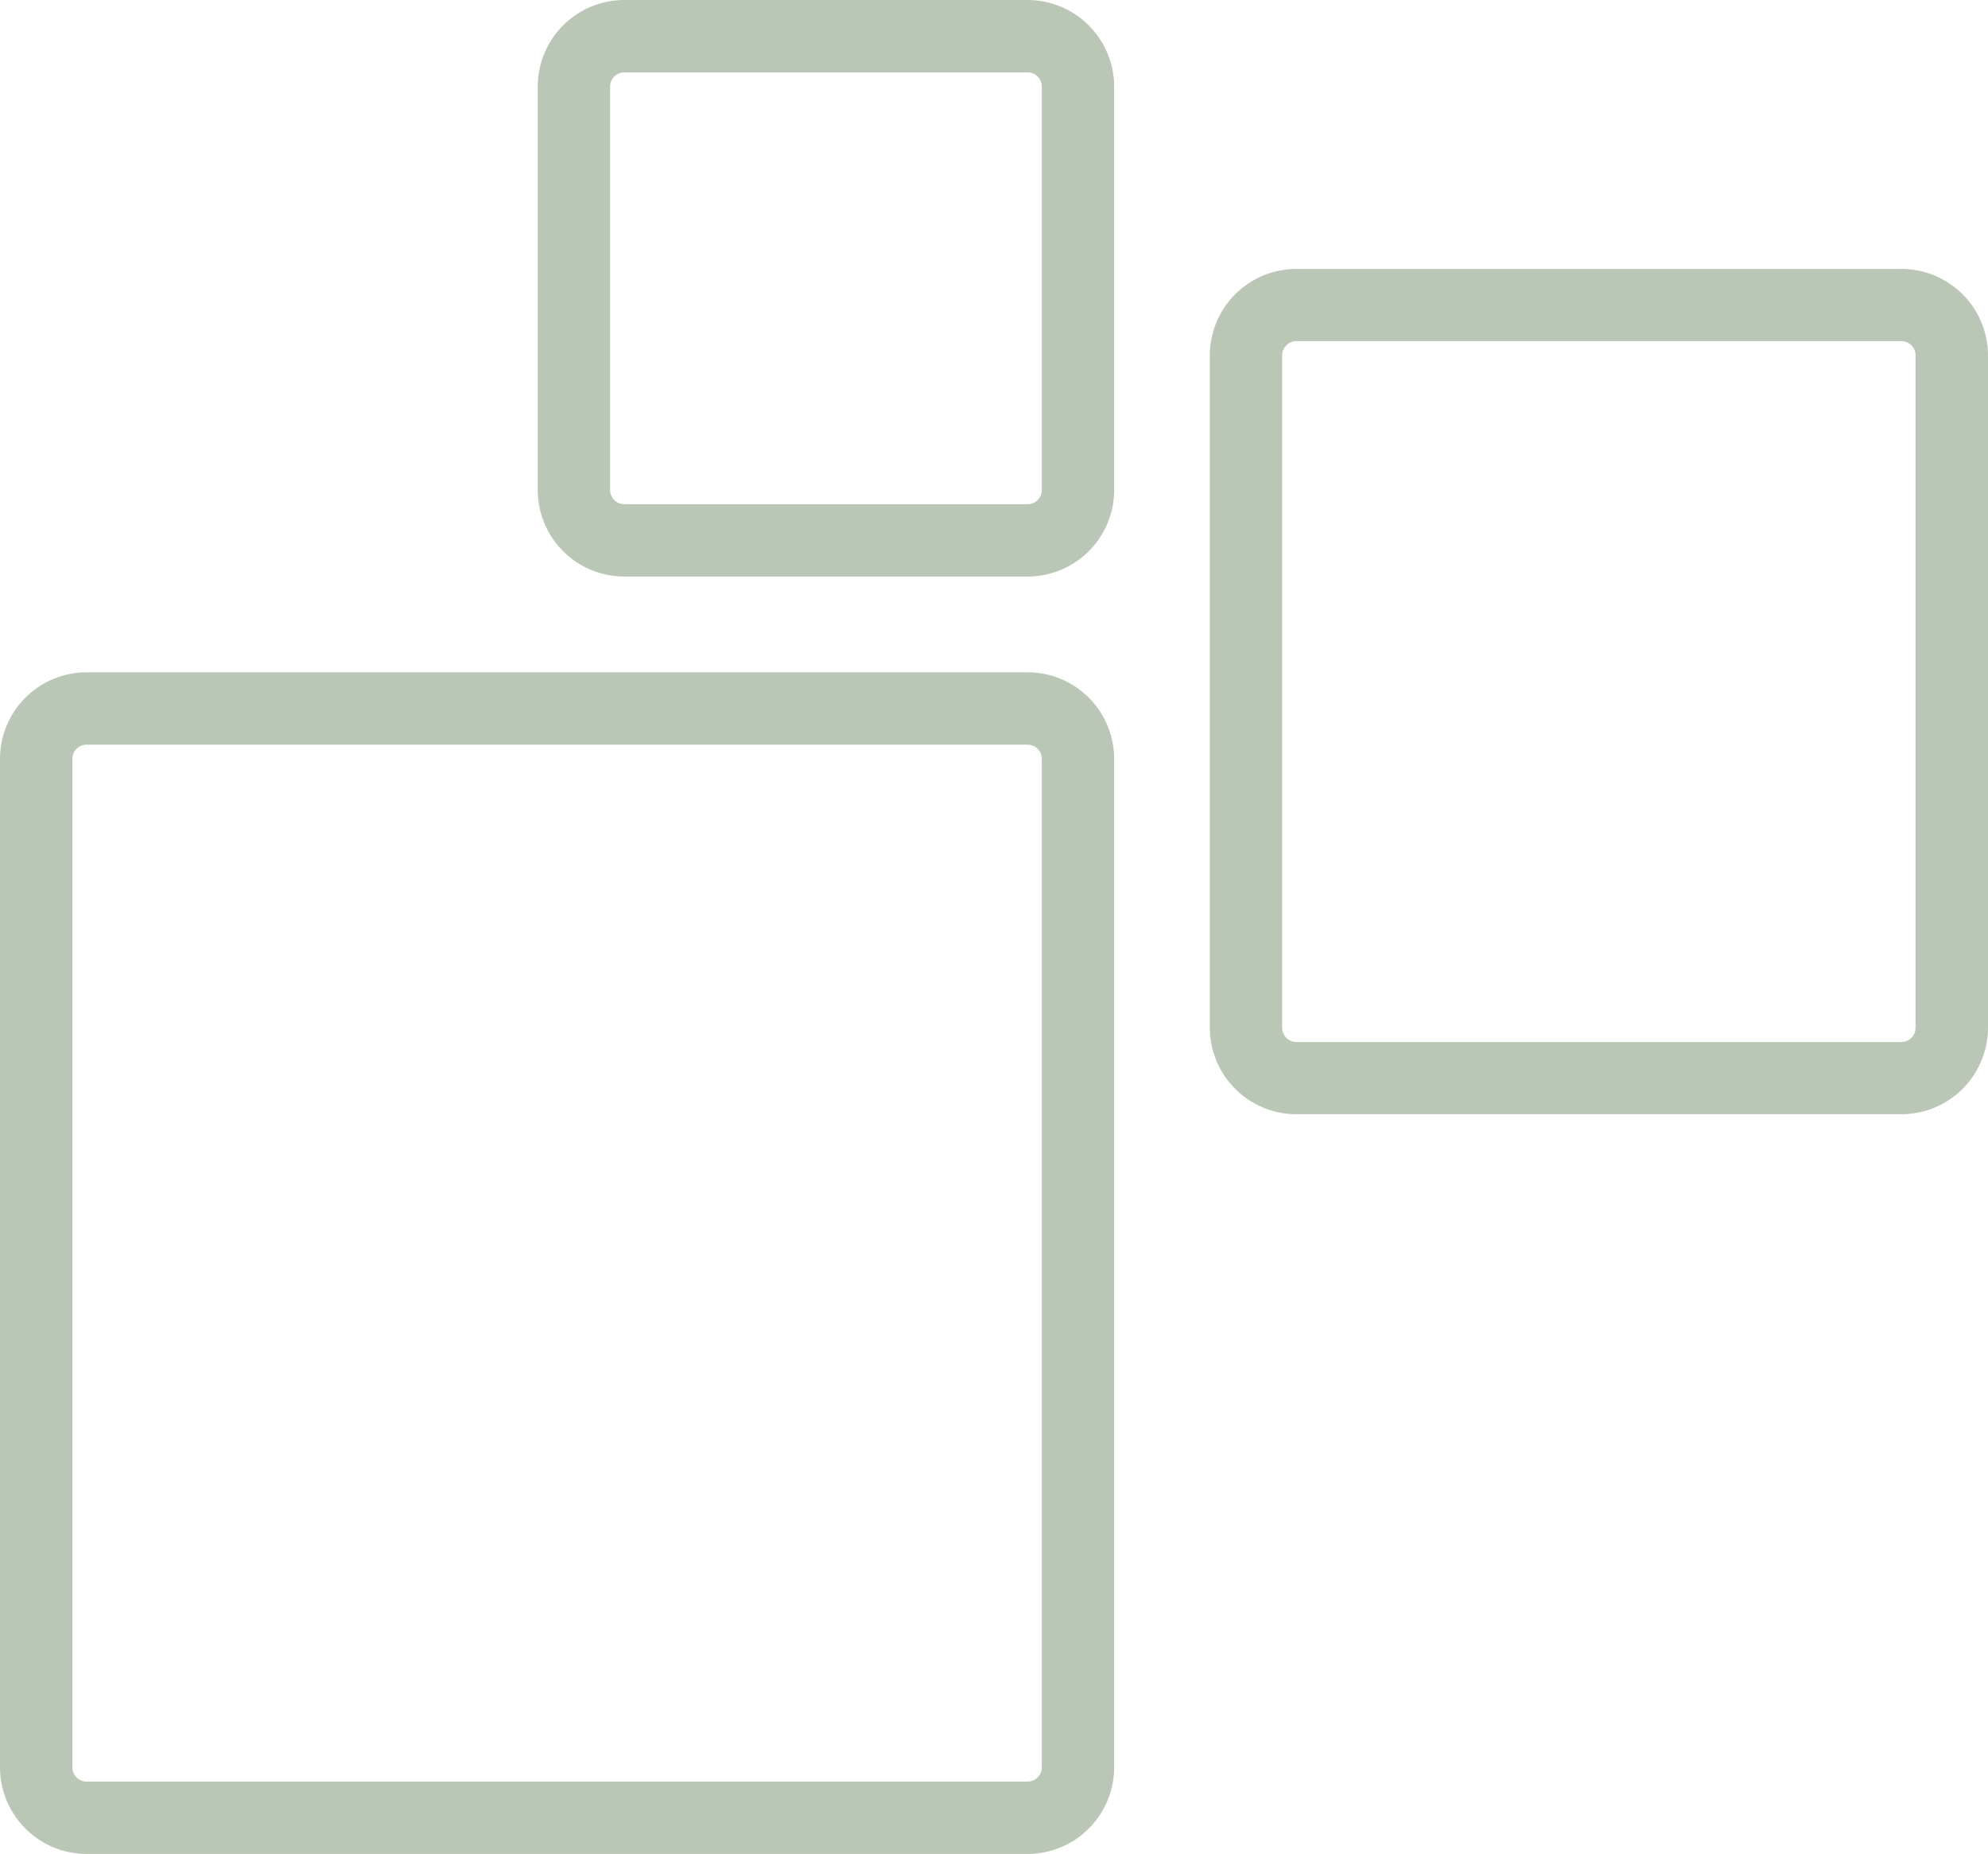 <svg xmlns="http://www.w3.org/2000/svg" viewBox="0 0 212.65 198.27"><g data-name="Layer 2"><path d="M109.92 0H66.78a9.27 9.27 0 00-9.26 9.26V52.4a9.27 9.27 0 009.26 9.26h43.14a9.27 9.27 0 009.26-9.26V9.26A9.28 9.28 0 00109.92 0zm1.52 52.4a1.52 1.52 0 01-1.52 1.52H66.78a1.52 1.52 0 01-1.52-1.52V9.26a1.52 1.52 0 011.52-1.52h43.14a1.52 1.52 0 011.52 1.52zm91.94-23.64h-64.7a9.27 9.27 0 00-9.27 9.24v71.9a9.27 9.27 0 009.27 9.26h64.7a9.27 9.27 0 009.27-9.26V38a9.27 9.27 0 00-9.27-9.24zm1.52 81.16a1.52 1.52 0 01-1.52 1.52h-64.7a1.53 1.53 0 01-1.53-1.52V38a1.53 1.53 0 011.53-1.52h64.7A1.52 1.52 0 01204.9 38zM109.92 71.9H9.26A9.27 9.27 0 000 81.16V189a9.28 9.28 0 009.26 9.27h100.66a9.28 9.28 0 009.26-9.27V81.16a9.27 9.27 0 00-9.26-9.26zm1.52 117.1a1.53 1.53 0 01-1.52 1.53H9.26A1.53 1.53 0 017.74 189V81.16a1.52 1.52 0 011.52-1.52h100.66a1.52 1.52 0 011.52 1.52z" fill="#bac6b6" data-name="Layer 1"/></g></svg>